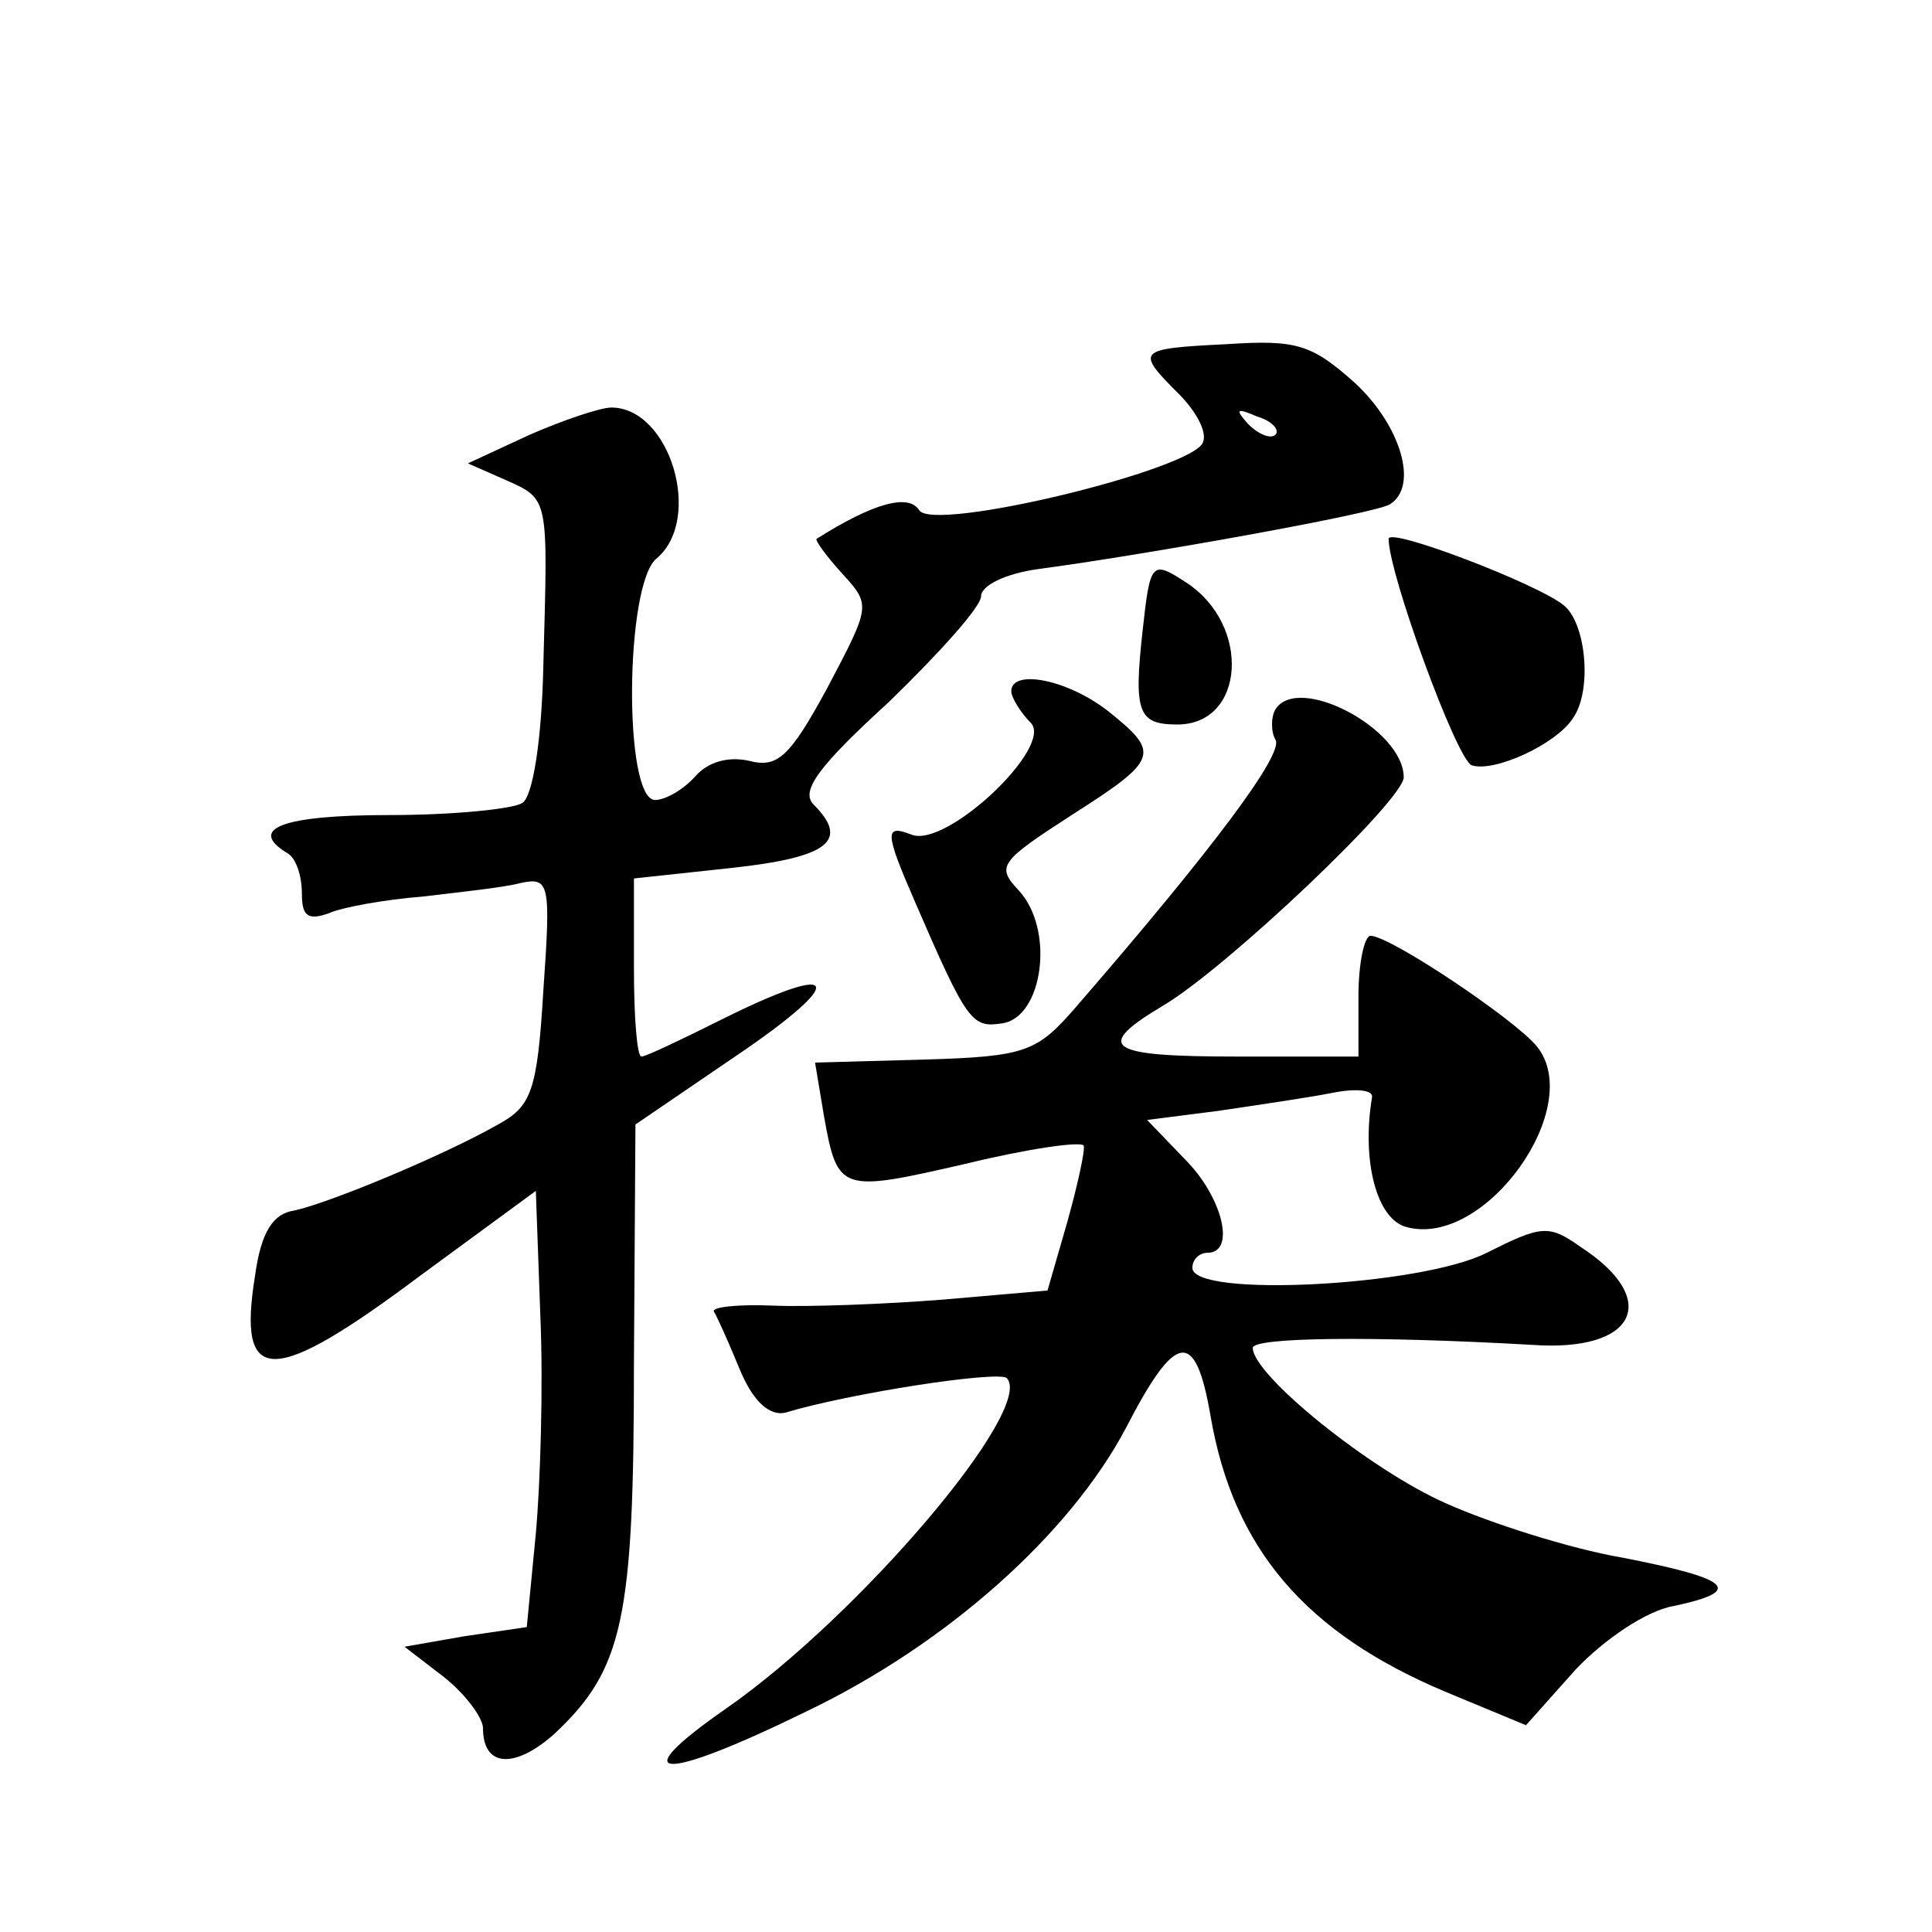 <?xml version="1.0" standalone="no"?>
<!DOCTYPE svg PUBLIC "-//W3C//DTD SVG 20010904//EN"
 "http://www.w3.org/TR/2001/REC-SVG-20010904/DTD/svg10.dtd">
<svg version="1.0" xmlns="http://www.w3.org/2000/svg"
 width="128pt" height="128pt" viewBox="0 0 128 128"
 preserveAspectRatio="xMidYMid meet">
<g transform="translate(0,128) scale(0.1,-0.1)"
fill="#0" stroke="none">
<path d="M813 1052 c-60 -3 -61 -4 -32 -33 11 -11 19 -25 16 -32 -6 -18 -179 -60
-188 -45 -7 11 -30 5 -68 -19 -1 -1 6 -11 17 -23 19 -21 19 -21 -10 -76 -25 -46
-33 -53 -52 -48 -14 3 -27 -1 -35 -10 -8 -9 -20 -16 -27 -16 -21 0 -20 143 1 160
31 26 9 100 -30 100 -7 0 -31 -8 -54 -18 l-41 -19 25 -11 c29 -13 28 -11 25 -122
-1 -50 -7 -88 -14 -92 -6 -4 -46 -8 -88 -8 -71 0 -94 -9 -68 -25 6 -3 10 -15 10
-27 0 -15 4 -18 18 -13 9 4 37 9 62 11 25 3 54 6 65 9 19 4 20 0 15 -71 -4 -67
-8 -77 -30 -89 -37 -21 -112 -52 -135 -57 -14 -2 -22 -14 -26 -43 -12 -74 11 -74
111 1 l75 55 3 -83 c2 -46 0 -111 -3 -144 l-6 -62 -41 -6 -40 -7 26 -20 c14 -11
26 -27 26 -34 0 -26 21 -27 47 -4 46 43 53 76 53 246 l1 158 66 45 c74 50 71 64
-6 26 -28 -14 -53 -26 -56 -26 -3 0 -5 26 -5 59 l0 59 65 7 c64 7 78 18 54 42 -9
9 4 26 50 68 33 32 61 63 61 70 0 7 16 15 38 18 68 9 225 37 233 43 19 12 7 52
-23 80 -29 26 -39 29 -85 26z m32 -60 c-3 -3 -11 0 -18 7 -9 10 -8 11 6 5 10 -3
15 -9 12 -12z M920 923 c0 -23 45 -146 55 -150 15 -5 56 14 67 31 13 18 9 63 -6
75 -17 14 -116 52 -116 44z M757 862 c-6 -54 -3 -62 23 -62 45 0 49 66 6 94 -23
15 -24 14 -29 -32z M670 822 c0 -4 6 -14 13 -21 15 -16 -56 -83 -79 -74 -18 7 -18
2 2 -44 35 -81 38 -84 58 -81 27 4 35 62 11 88 -15 16 -13 19 35 50 58 37 59 41
24 69 -27 21 -64 28 -64 13z M845 810 c-3 -5 -3 -15 0 -20 6 -9 -41 -72 -132 -177
-26 -30 -33 -33 -101 -35 l-72 -2 6 -36 c9 -50 11 -50 94 -31 41 10 76 15 78 12
1 -3 -4 -26 -11 -51 l-13 -45 -69 -6 c-38 -3 -89 -5 -113 -4 -23 1 -41 -1 -39 -4
2 -3 10 -21 17 -38 9 -22 20 -31 30 -29 43 13 141 28 147 23 19 -20 -97 -157 -186
-219 -69 -48 -43 -49 53 -2 94 45 175 118 212 188 33 64 46 66 56 8 15 -88 63 -144
156 -183 l53 -22 33 37 c19 20 47 39 65 42 47 10 38 18 -34 32 -35 6 -88 23 -117
36 -50 22 -128 85 -128 103 0 7 79 8 185 2 69 -5 86 30 32 65 -21 15 -26 14 -62
-4 -43 -22 -195 -30 -195 -10 0 6 5 10 10 10 19 0 10 37 -15 62 l-25 26 47 6 c27
4 61 9 76 12 15 3 27 2 26 -3 -7 -42 3 -81 23 -86 52 -14 119 80 86 120 -15 18
-97 73 -110 73 -4 0 -8 -18 -8 -40 l0 -40 -80 0 c-87 0 -96 6 -49 34 42 25 159
136 159 151 0 32 -70 69 -85 45z"/>
</g>
</svg>
